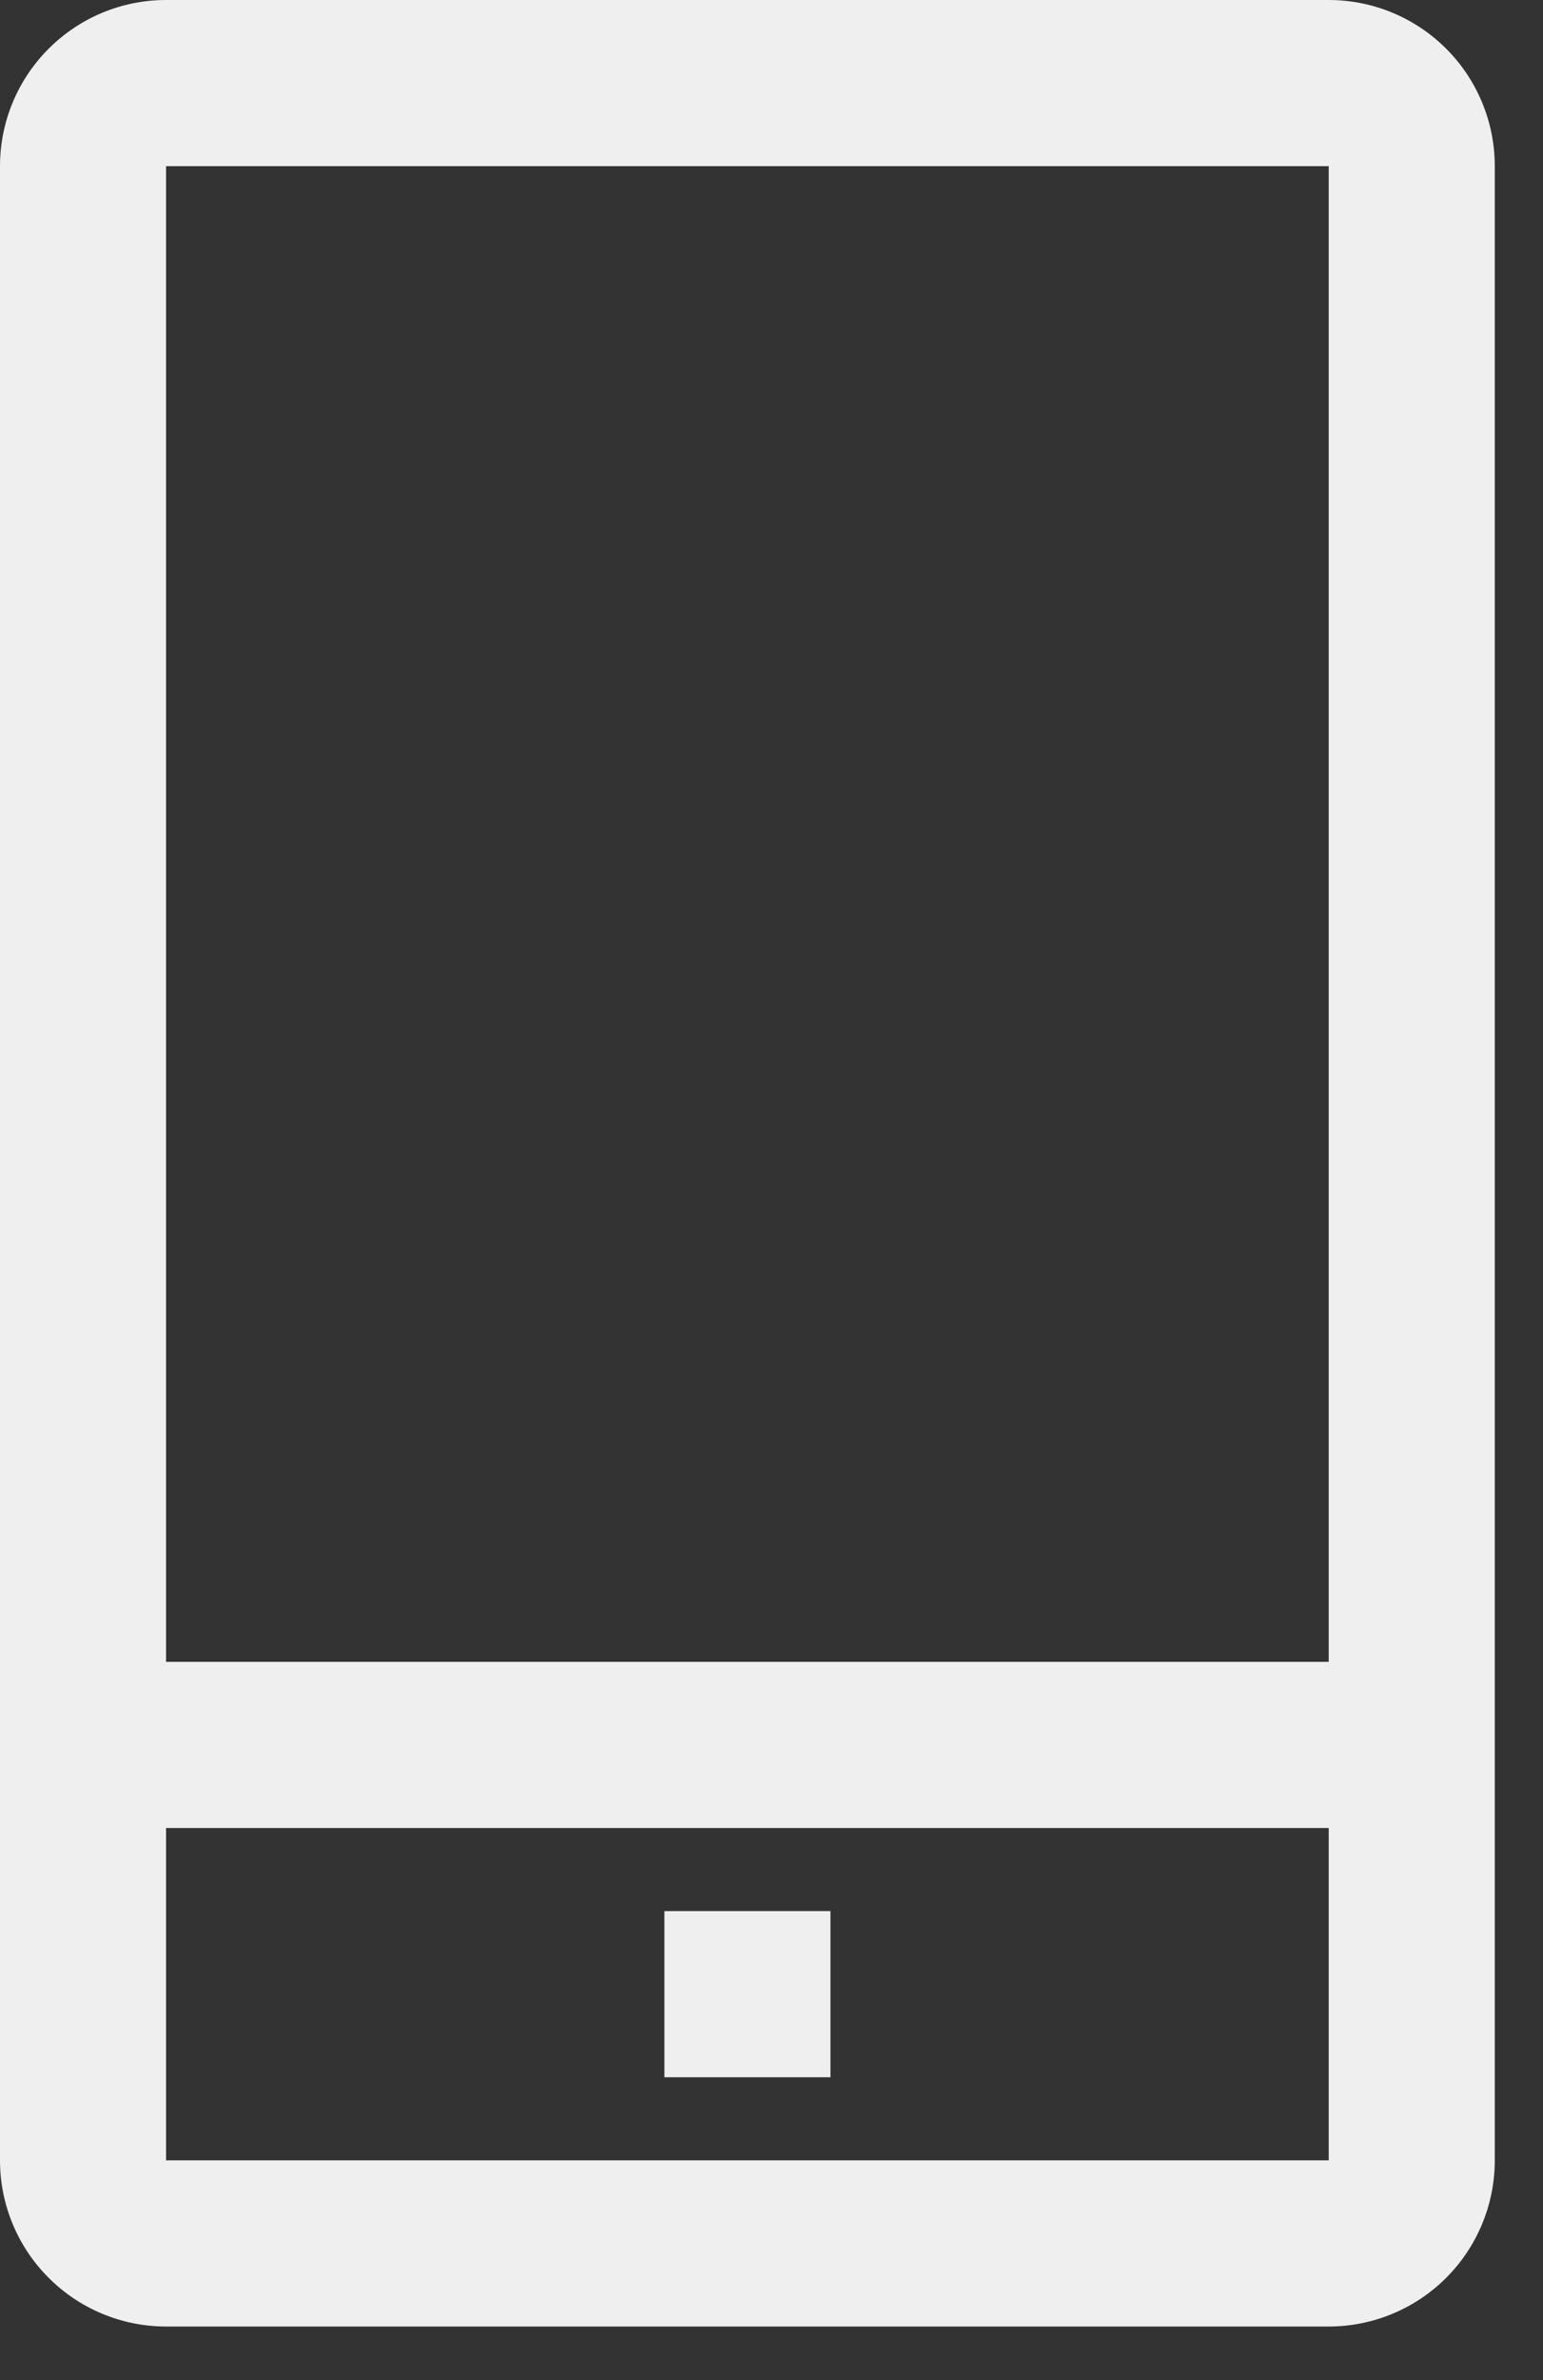 <svg width="24" height="37" viewBox="0 0 24 37" fill="none" xmlns="http://www.w3.org/2000/svg">
<rect x="0" y="0" width="24" height="37" fill="#333333" stroke="none"/>
<path d="M20.667 0H2.583C1.898 0 1.241 0.272 0.757 0.757C0.272 1.241 0 1.898 0 2.583V33.584C0 34.269 0.272 34.926 0.757 35.41C1.241 35.895 1.898 36.167 2.583 36.167H20.667C21.352 36.167 22.009 35.895 22.494 35.41C22.978 34.926 23.25 34.269 23.25 33.584V2.583C23.25 1.898 22.978 1.241 22.494 0.757C22.009 0.272 21.352 0 20.667 0ZM2.583 2.583H20.667V25.834H2.583V2.583ZM2.583 33.584V28.417H20.667V33.584H2.583Z" fill="#EFEFEF"/>
<path d="M10.334 29.709H12.917V32.292H10.334V29.709Z" fill="#EFEFEF"/>
</svg>
